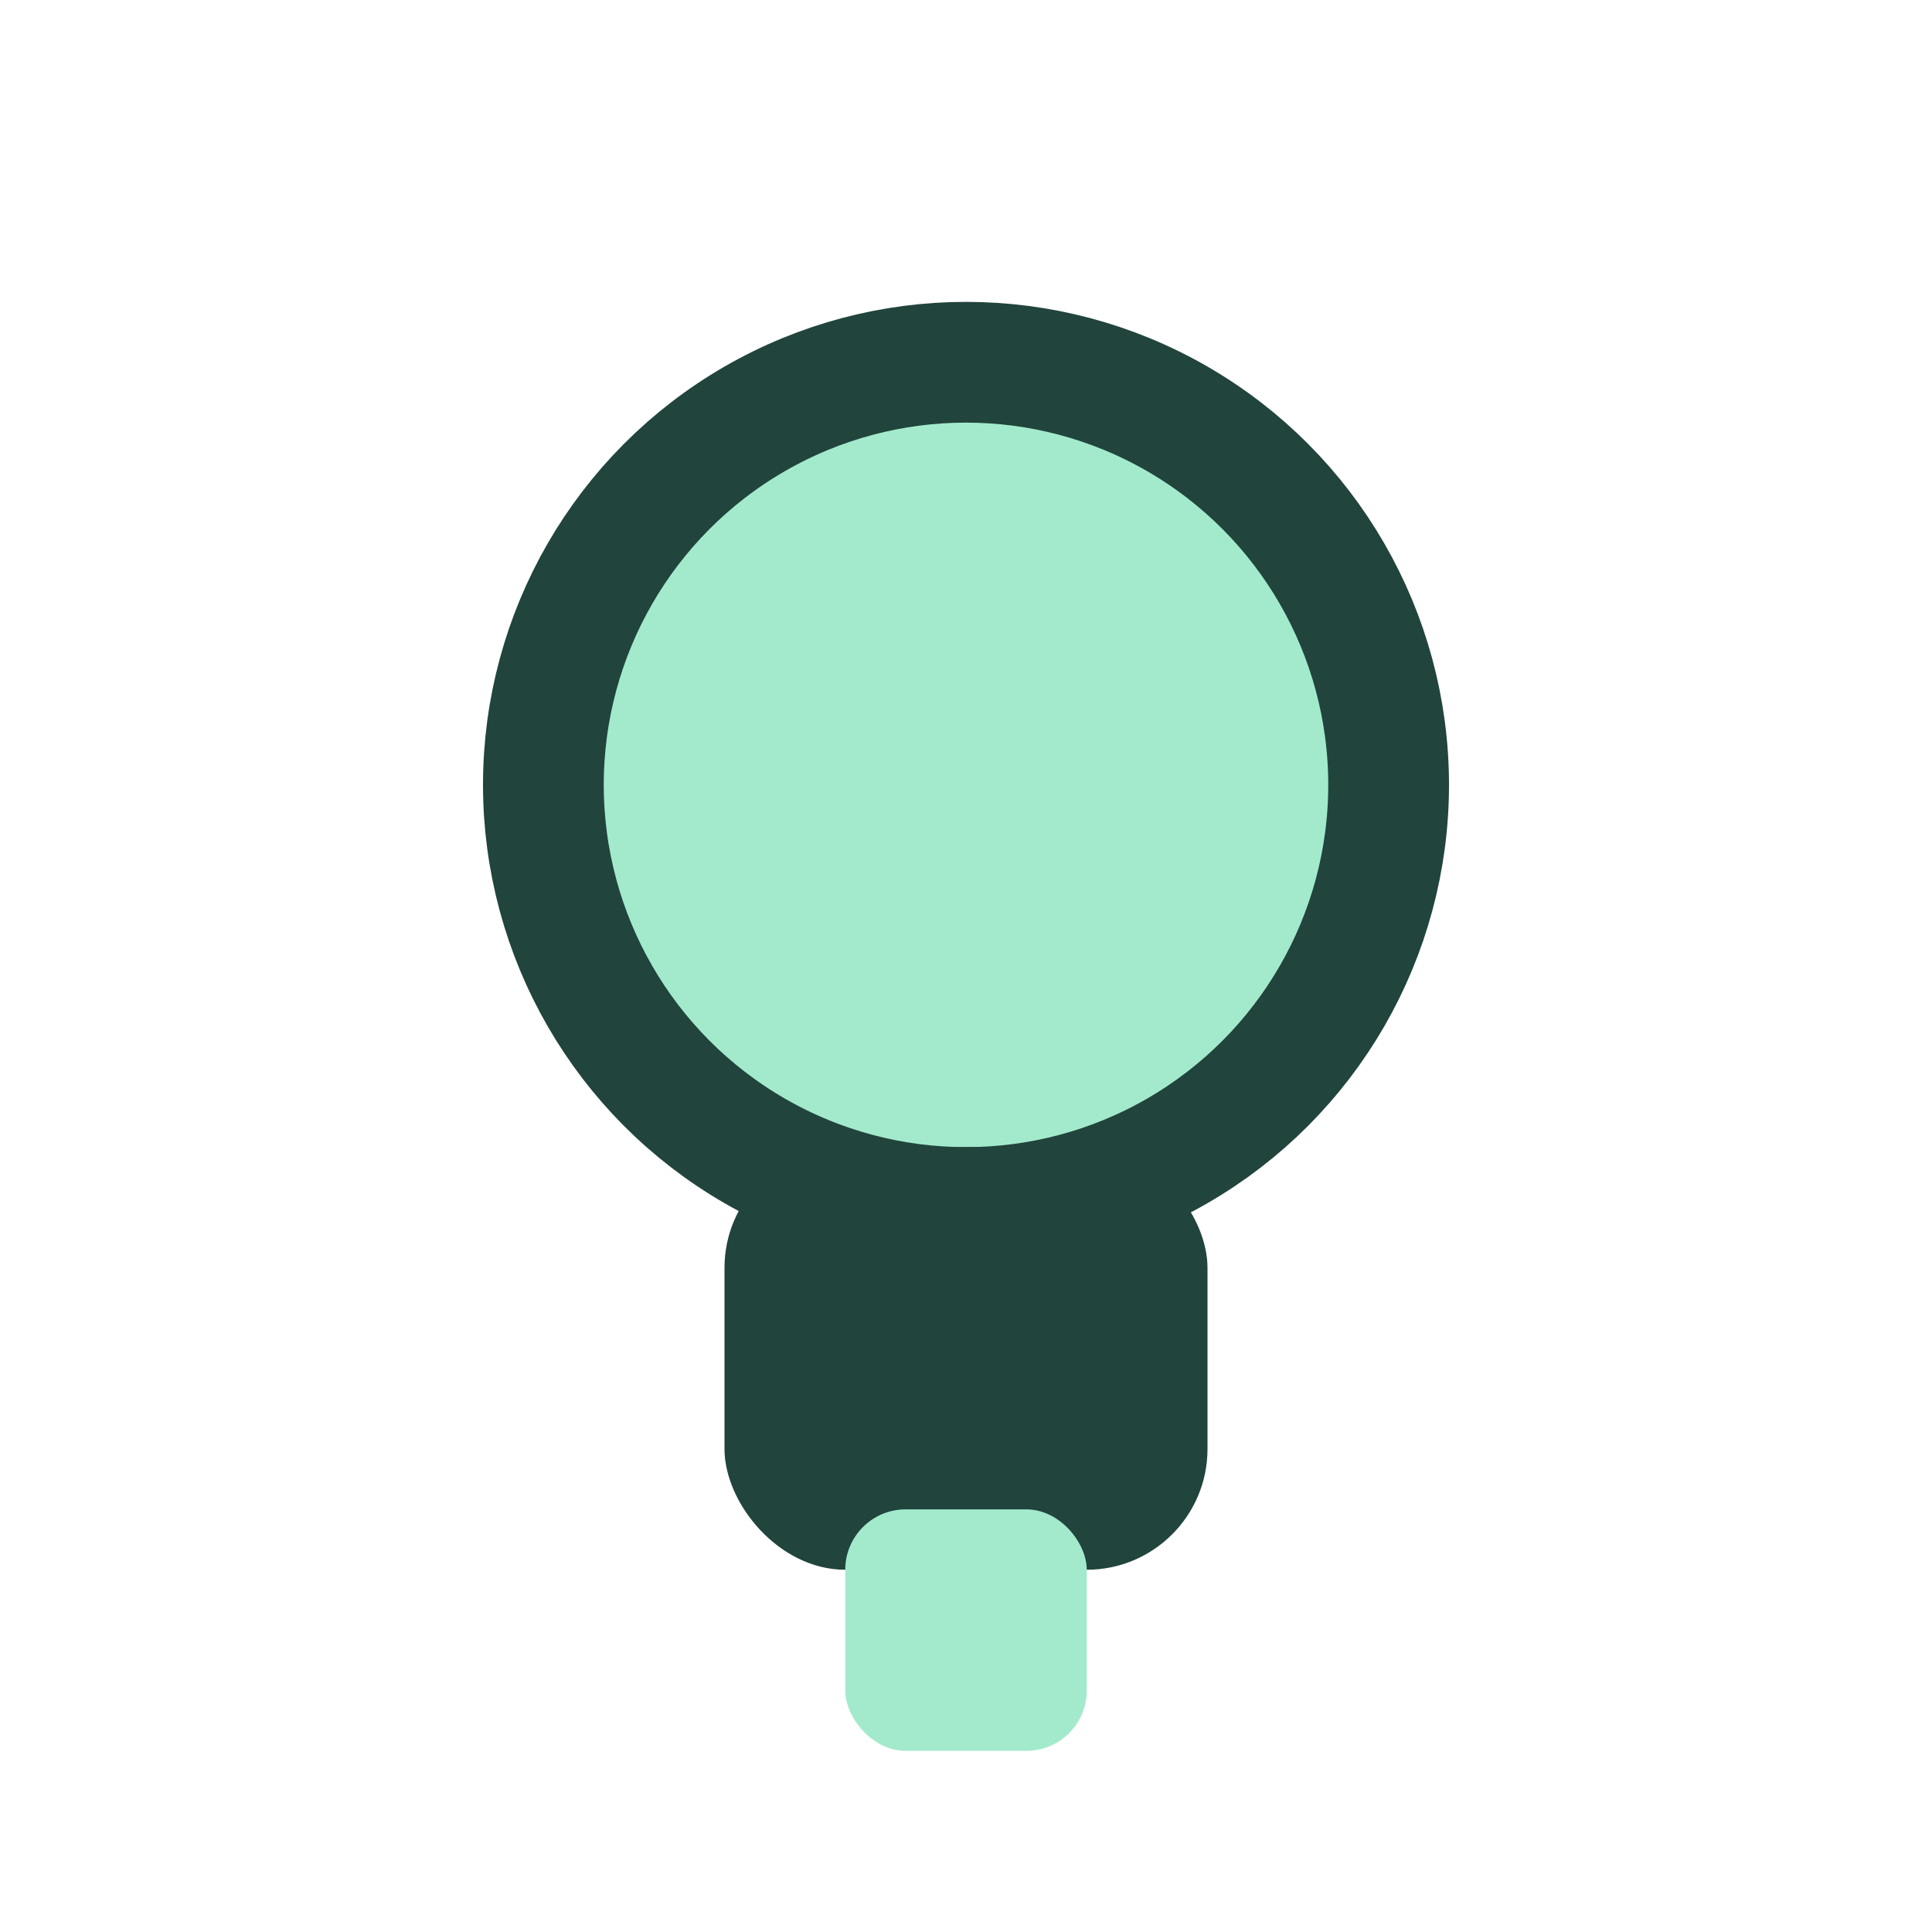 <?xml version="1.0" encoding="UTF-8"?>
<svg xmlns="http://www.w3.org/2000/svg" width="32" height="32" viewBox="0 0 32 32"><circle cx="16" cy="13" r="7" fill="#A3EACD" stroke="#21443C" stroke-width="2"/><rect x="12" y="19" width="8" height="7" rx="2" fill="#21443C"/><rect x="14" y="25" width="4" height="4" rx="1" fill="#A3EACD"/></svg>